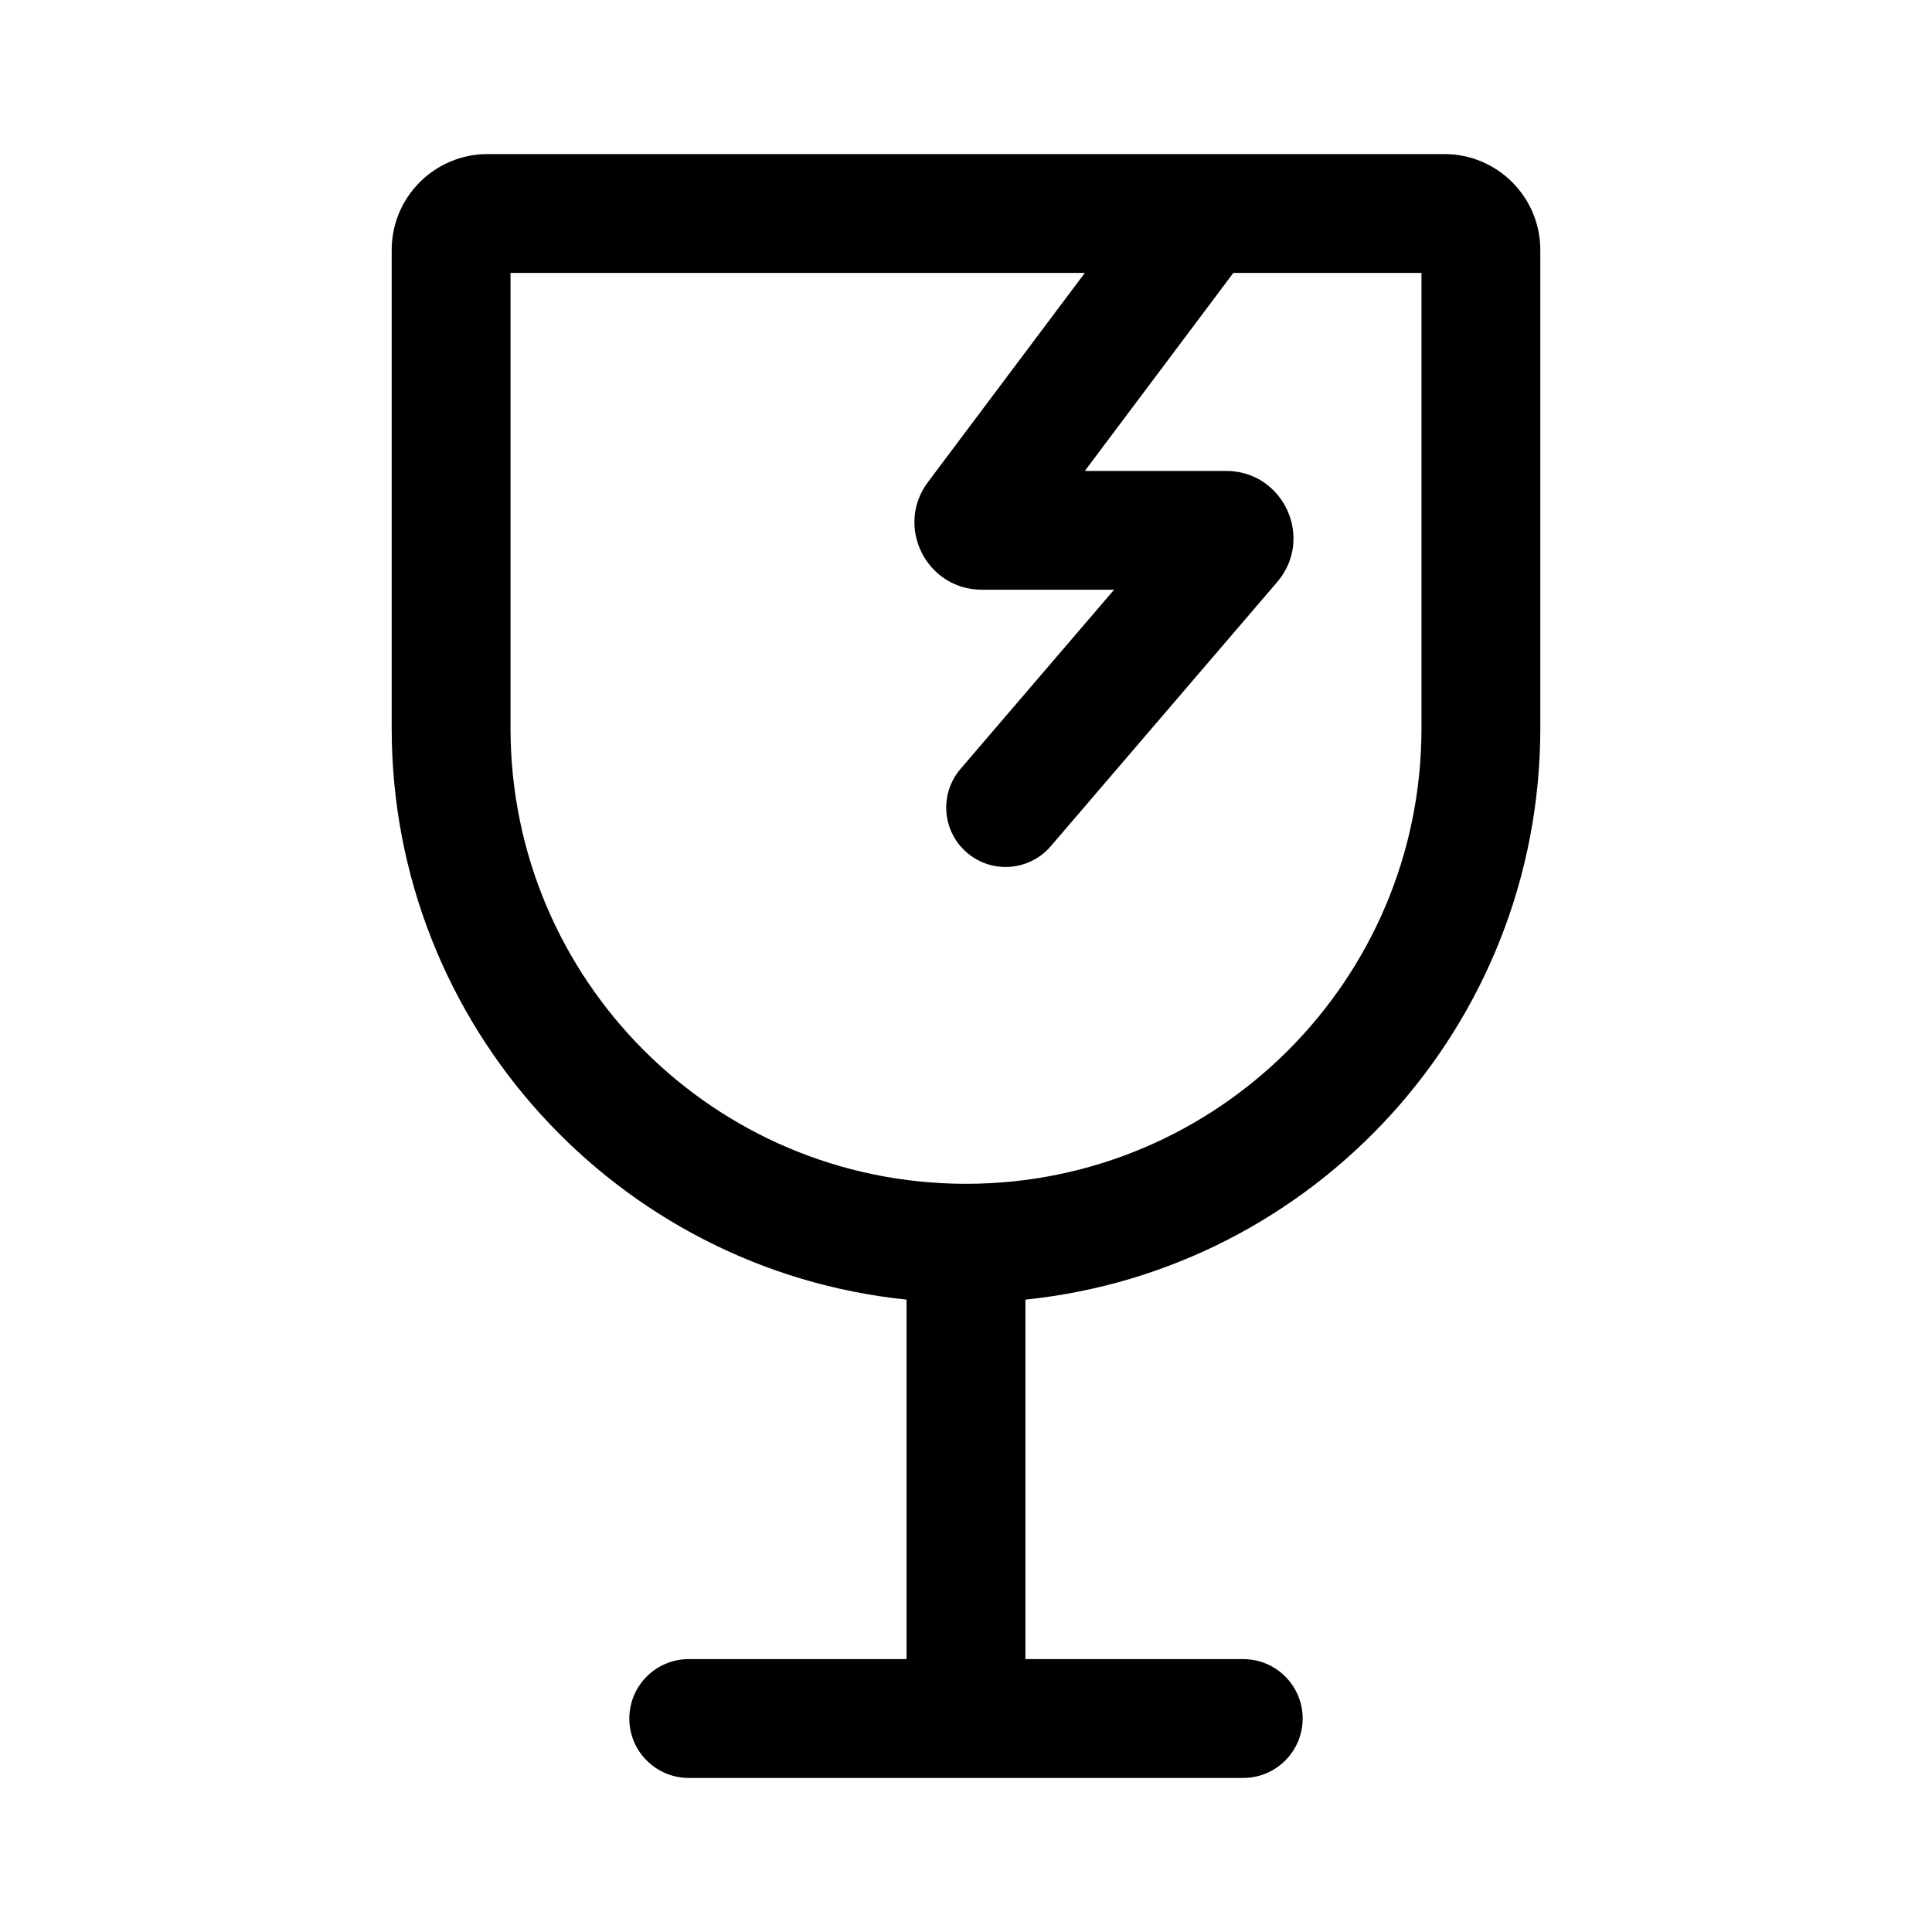 <?xml version="1.0" encoding="UTF-8"?>
<!-- Uploaded to: ICON Repo, www.svgrepo.com, Generator: ICON Repo Mixer Tools -->
<svg fill="#000000" width="800px" height="800px" version="1.1" viewBox="144 144 512 512" xmlns="http://www.w3.org/2000/svg">
 <path d="m463.16 184.83h63.613c14.039 0 25.422 11.379 25.422 25.422v126.77c0 78.738-59.793 143.51-136.45 151.39v95.27h57.73c8.691 0 15.742 7.047 15.742 15.742 0 8.699-7.051 15.746-15.742 15.746h-146.95c-8.695 0-15.746-7.047-15.746-15.746 0-8.695 7.051-15.742 15.746-15.742h57.727v-95.27c-76.656-7.879-136.45-72.648-136.45-151.39v-126.77c0-14.043 11.383-25.422 25.422-25.422h189.59c0.113-0.004 0.227-0.004 0.34 0zm-31.668 83.969 39.359-52.48h49.855v120.7c0 66.664-54.043 120.7-120.7 120.7-66.664 0-120.71-54.039-120.71-120.7v-120.7h152.2l-41.566 55.418c-8.824 11.762-0.43 28.547 14.273 28.547h35.043l-40.695 47.484c-5.66 6.602-4.898 16.539 1.707 22.199 6.602 5.66 16.539 4.894 22.199-1.707l60.004-70.008c9.922-11.574 1.699-29.453-13.547-29.453z" fill-rule="evenodd"/>
</svg>